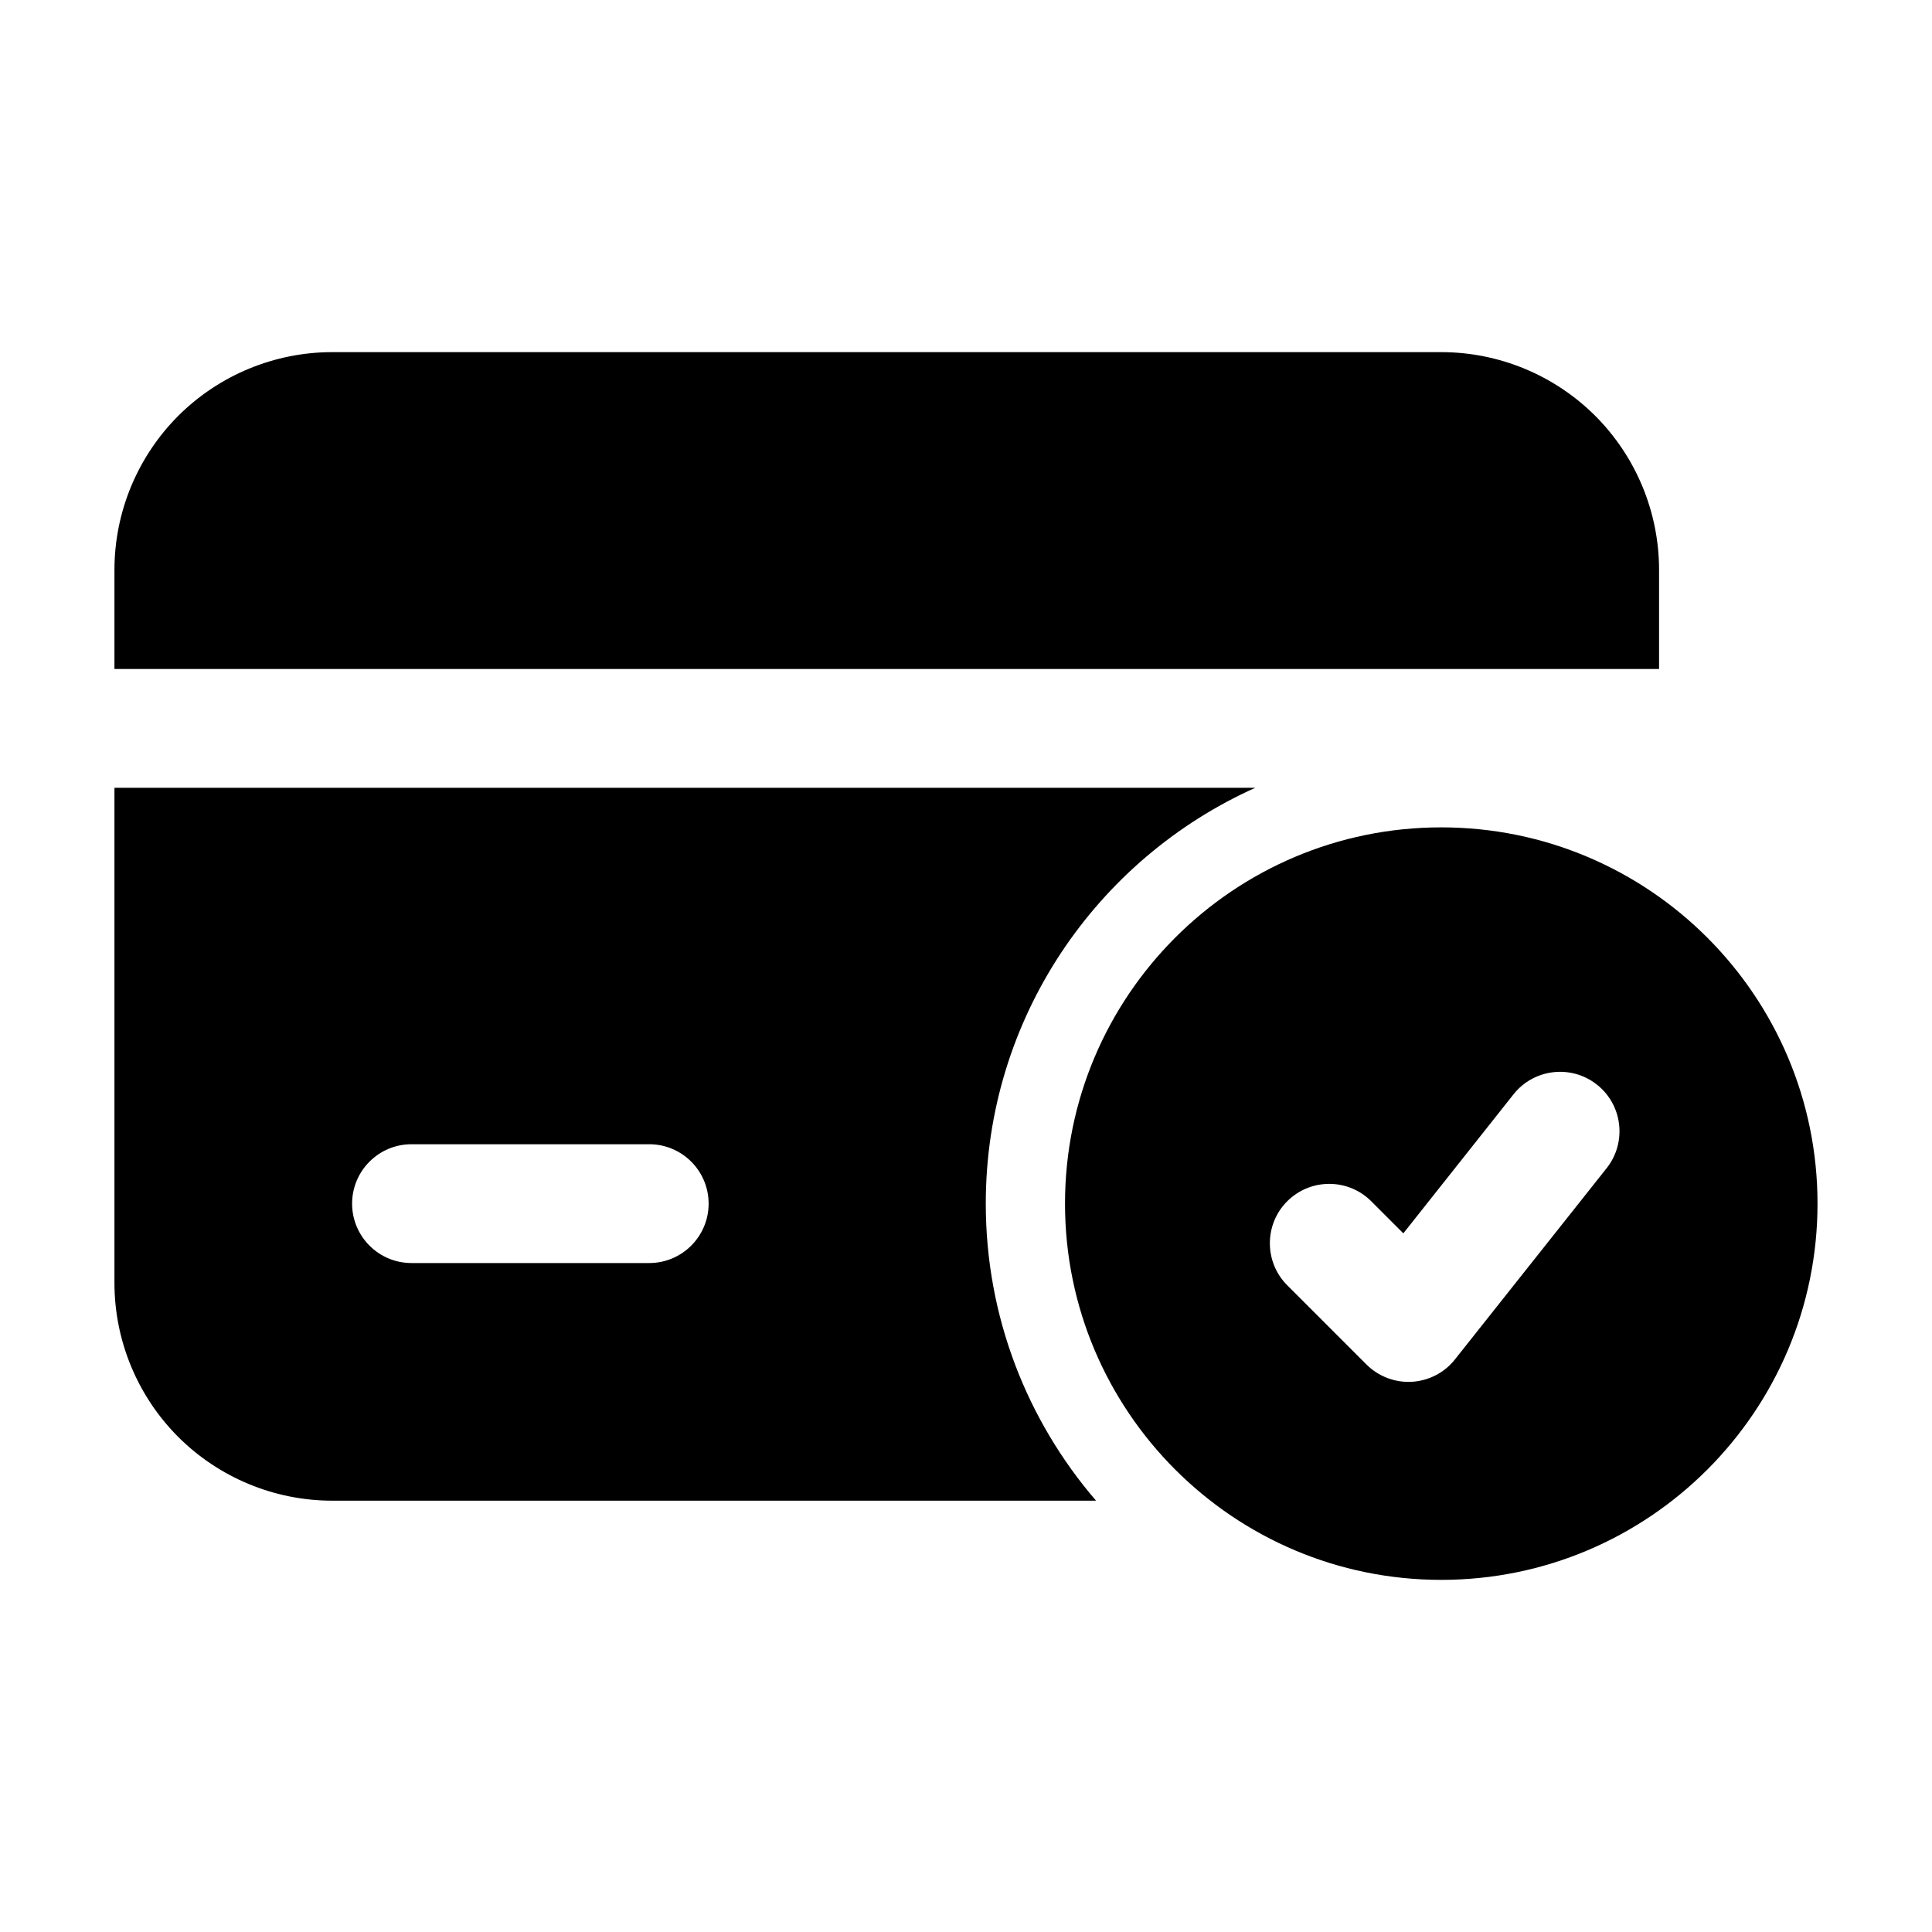 <?xml version="1.0" encoding="UTF-8"?>
<!-- Uploaded to: SVG Repo, www.svgrepo.com, Generator: SVG Repo Mixer Tools -->
<svg fill="#000000" width="800px" height="800px" version="1.1" viewBox="144 144 512 512" xmlns="http://www.w3.org/2000/svg">
 <g fill-rule="evenodd">
  <path d="m525.95 363.26c-55.043 0-99.711 44.672-99.711 99.711 0 55.043 44.672 99.711 99.711 99.711 55.043 0 99.711-44.672 99.711-99.711 0-55.043-44.672-99.711-99.711-99.711zm-40.828 121.34 20.992 20.992c3.191 3.191 7.559 4.848 12.051 4.598 4.473-0.273 8.648-2.414 11.418-5.941l40.199-50.676c5.394-6.824 4.242-16.73-2.562-22.125-6.801-5.394-16.73-4.262-22.125 2.562l-29.199 36.84-8.5-8.5c-6.152-6.152-16.121-6.152-22.273 0-6.129 6.129-6.129 16.121 0 22.25z"/>
  <path d="m476.68 352.77h-302.35v131.2c0 15.305 6.086 29.996 16.898 40.828 10.832 10.812 25.527 16.898 40.828 16.898h202.41c-18.199-21.141-29.223-48.66-29.223-78.719 0-49.078 29.348-91.336 71.438-110.21zm-160.63 94.465h-62.996c-8.691 0-15.742 7.055-15.742 15.742 0 8.691 7.055 15.742 15.742 15.742h62.996c8.691 0 15.742-7.055 15.742-15.742 0-8.691-7.055-15.742-15.742-15.742zm-141.72-125.95h409.34v-26.238c0-15.305-6.086-29.996-16.898-40.828-10.832-10.812-25.527-16.898-40.828-16.898h-293.89c-15.305 0-29.996 6.086-40.828 16.898-10.812 10.832-16.898 25.527-16.898 40.828z"/>
 </g>
</svg>